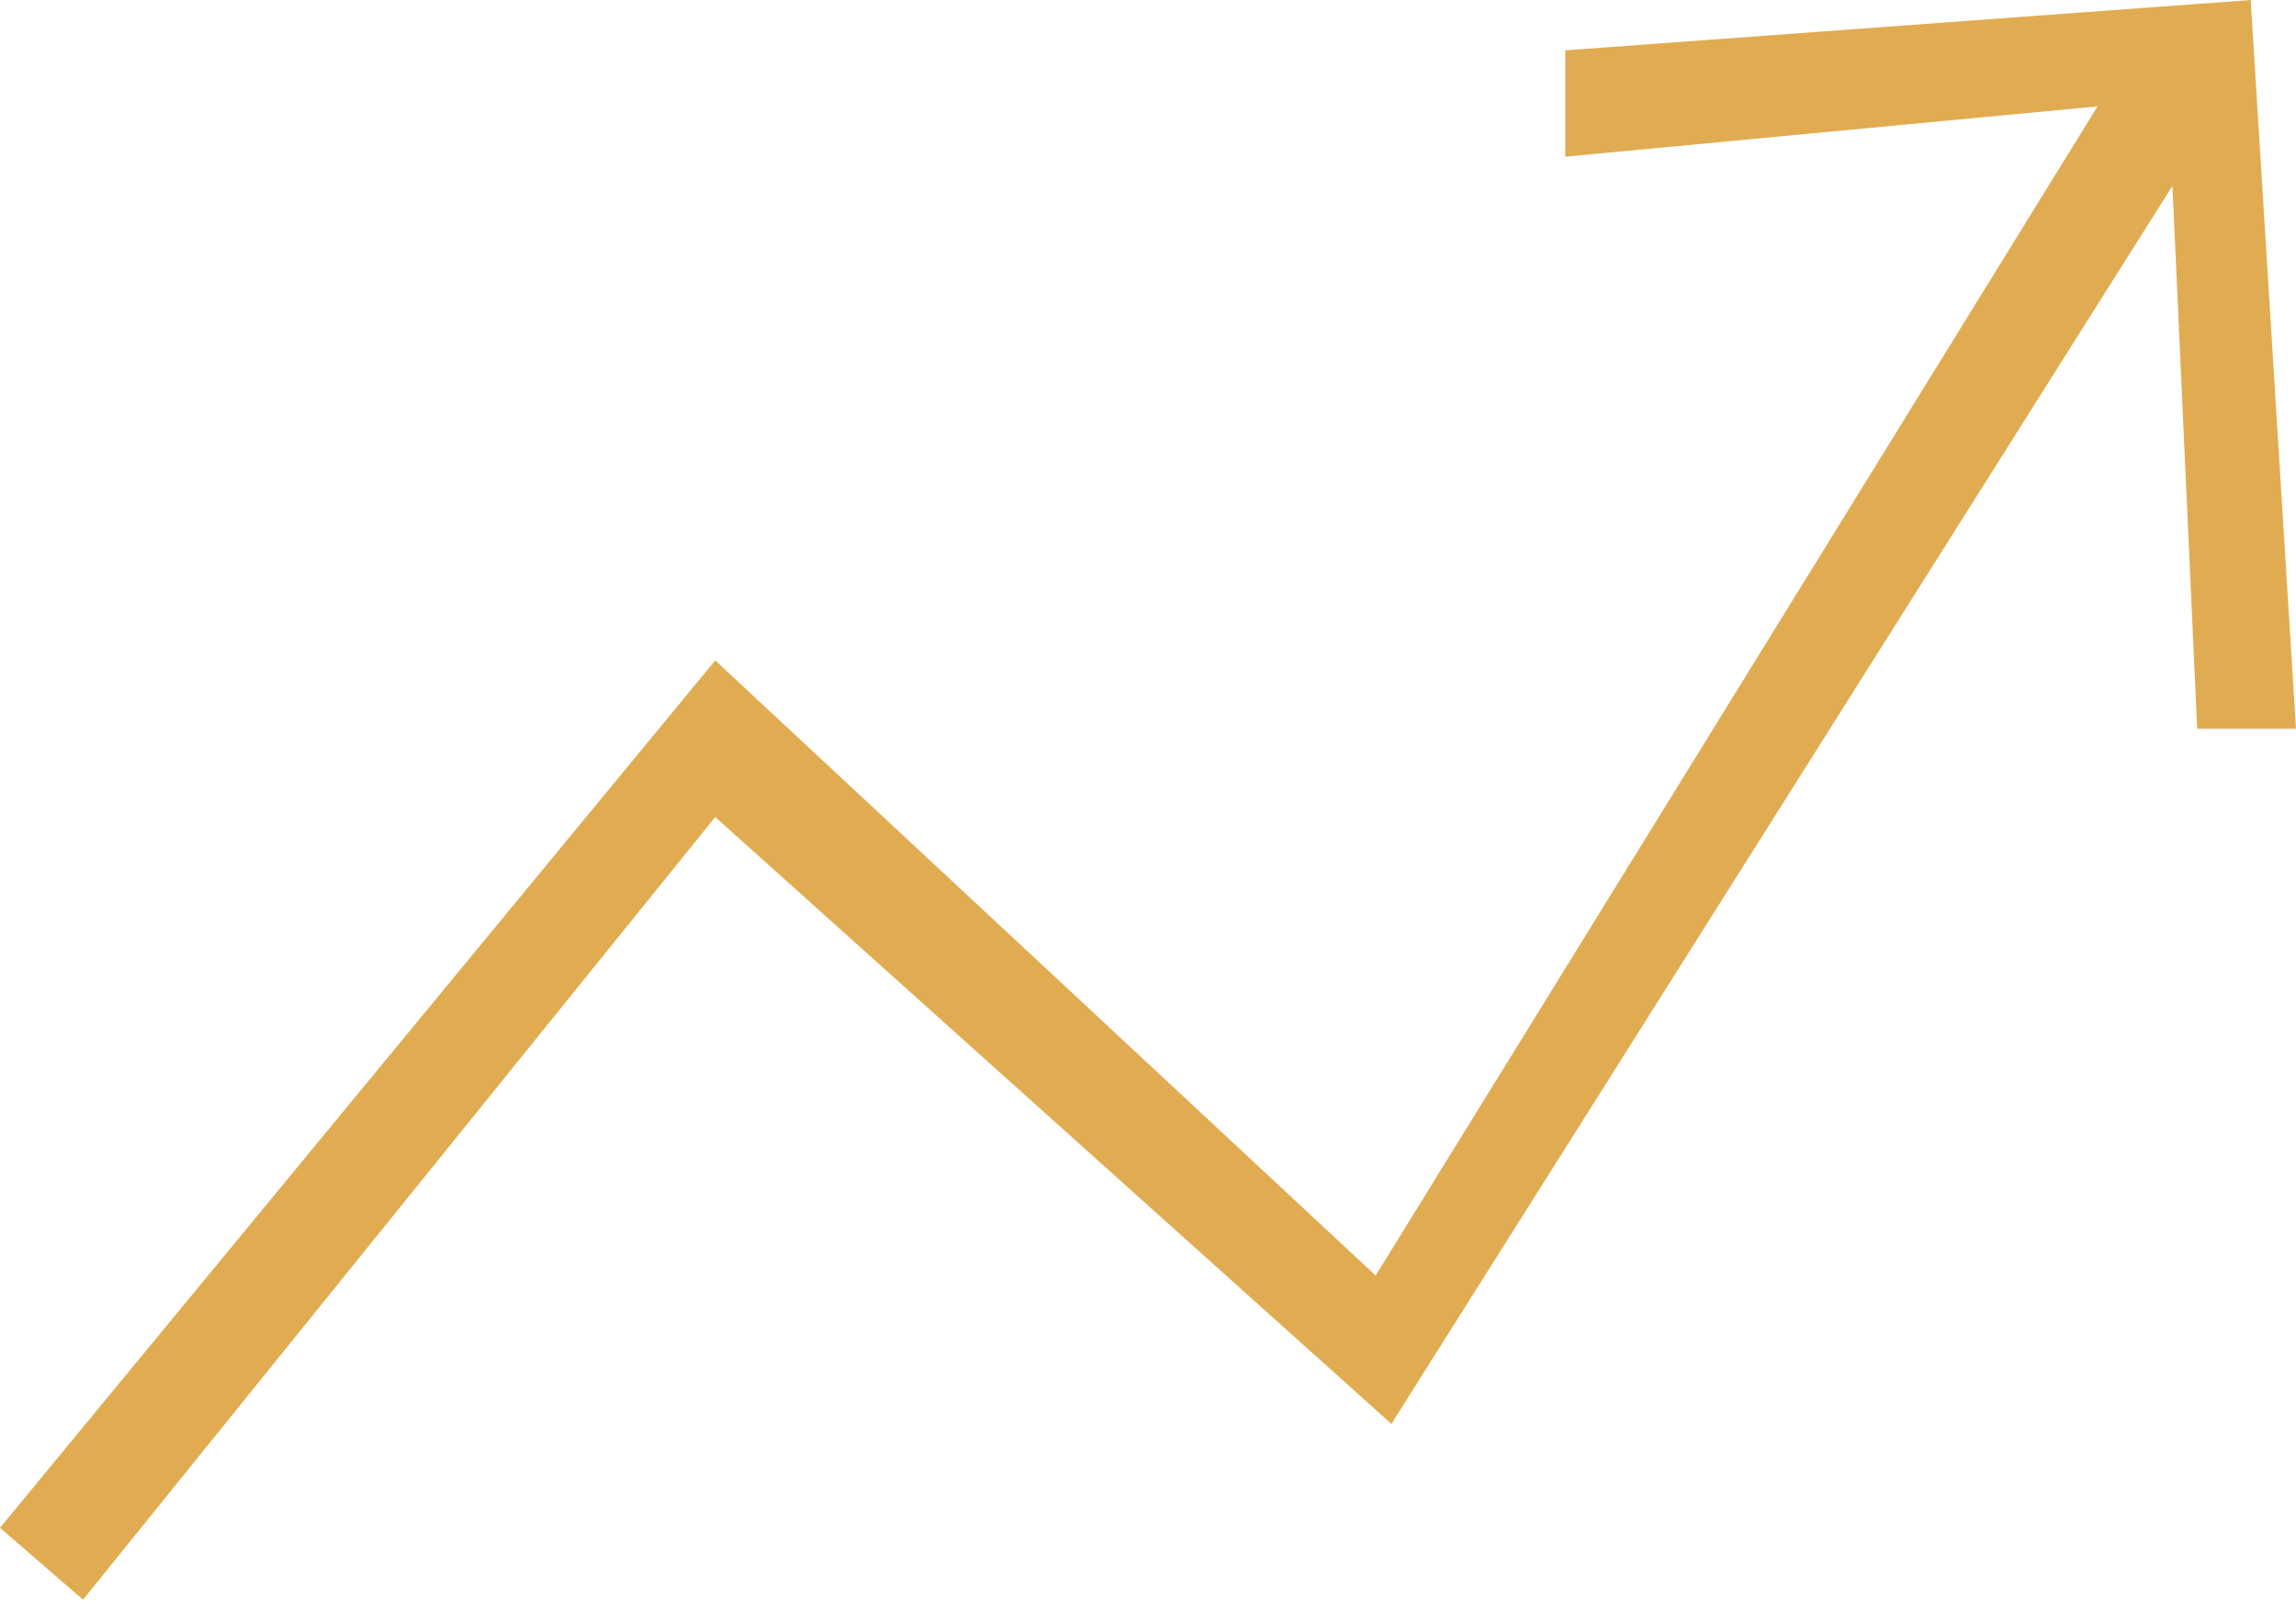 <?xml version="1.0" encoding="UTF-8"?>
<svg width="57px" height="40px" viewBox="0 0 57 40" version="1.1" xmlns="http://www.w3.org/2000/svg" xmlns:xlink="http://www.w3.org/1999/xlink">
    <!-- Generator: Sketch 53 (72520) - https://sketchapp.com -->
    <title>Icon/Improved-Performance</title>
    <desc>Created with Sketch.</desc>
    <g id="Site-Design" stroke="none" stroke-width="1" fill="none" fill-rule="evenodd">
        <g id="Vesta-Services-Homecare-Agencies-1440" transform="translate(-463, -1187)" fill="#E1AC51">
            <g id="Group-2" transform="translate(462, 1031)">
                <g id="Icon/Improved-Performance" transform="translate(0, 151)">
                    <polygon id="Path-32" points="1 42.926 3.061 44.71 18.756 25.282 35.542 40.346 54.932 9.615 55.547 23.091 58 23.091 56.875 5 39.859 6.25 39.859 8.89 53.073 7.641 35.152 36.663 18.756 21.394"></polygon>
                </g>
            </g>
        </g>
    </g>
</svg>